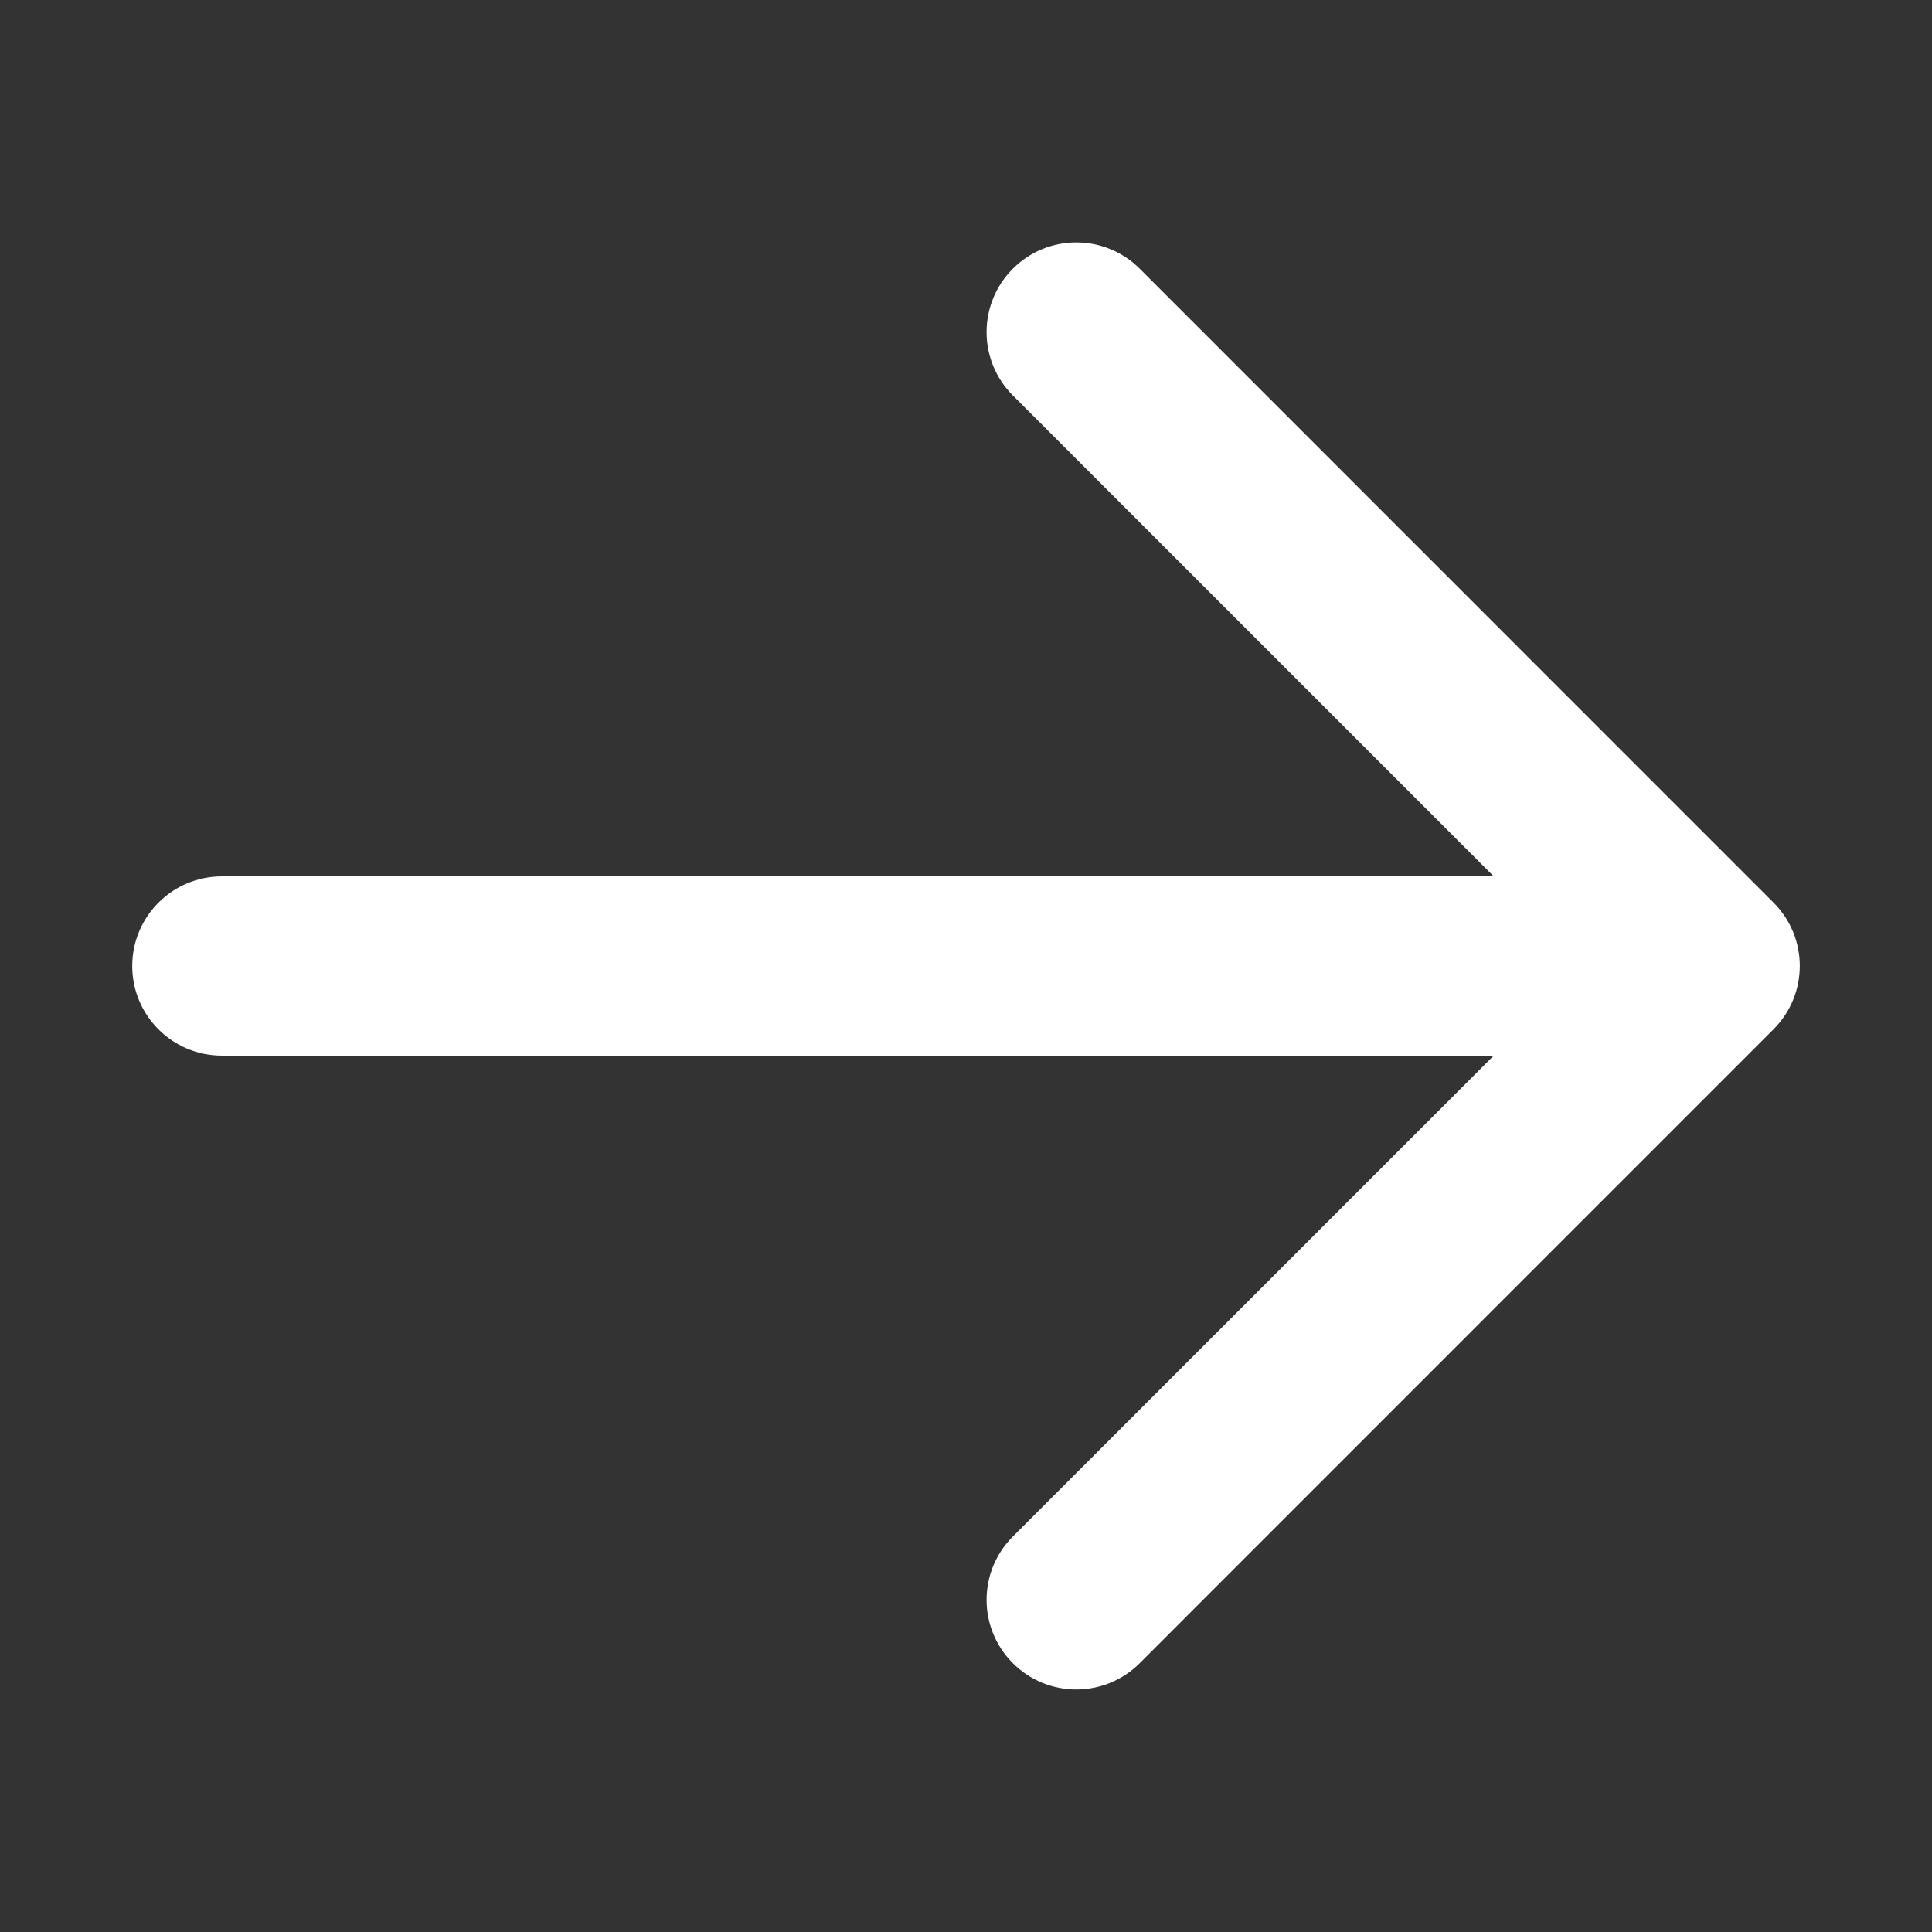 <svg width="18" height="18" viewBox="0 0 18 18" fill="none" xmlns="http://www.w3.org/2000/svg">
<rect x="0" y="0" width="18" height="18" fill="#333333" stroke="none"/>
<path fill-rule="evenodd" clip-rule="evenodd" d="M1.232 9C1.232 8.539 1.606 8.165 2.067 8.165H13.917L9.437 3.685C9.11 3.358 9.11 2.83 9.437 2.503C9.763 2.177 10.291 2.177 10.618 2.503L16.523 8.409C16.85 8.735 16.85 9.264 16.523 9.59L10.618 15.496C10.291 15.822 9.763 15.822 9.437 15.496C9.11 15.17 9.11 14.641 9.437 14.315L13.917 9.835H2.067C1.606 9.835 1.232 9.461 1.232 9Z" fill="white"/>
</svg>
